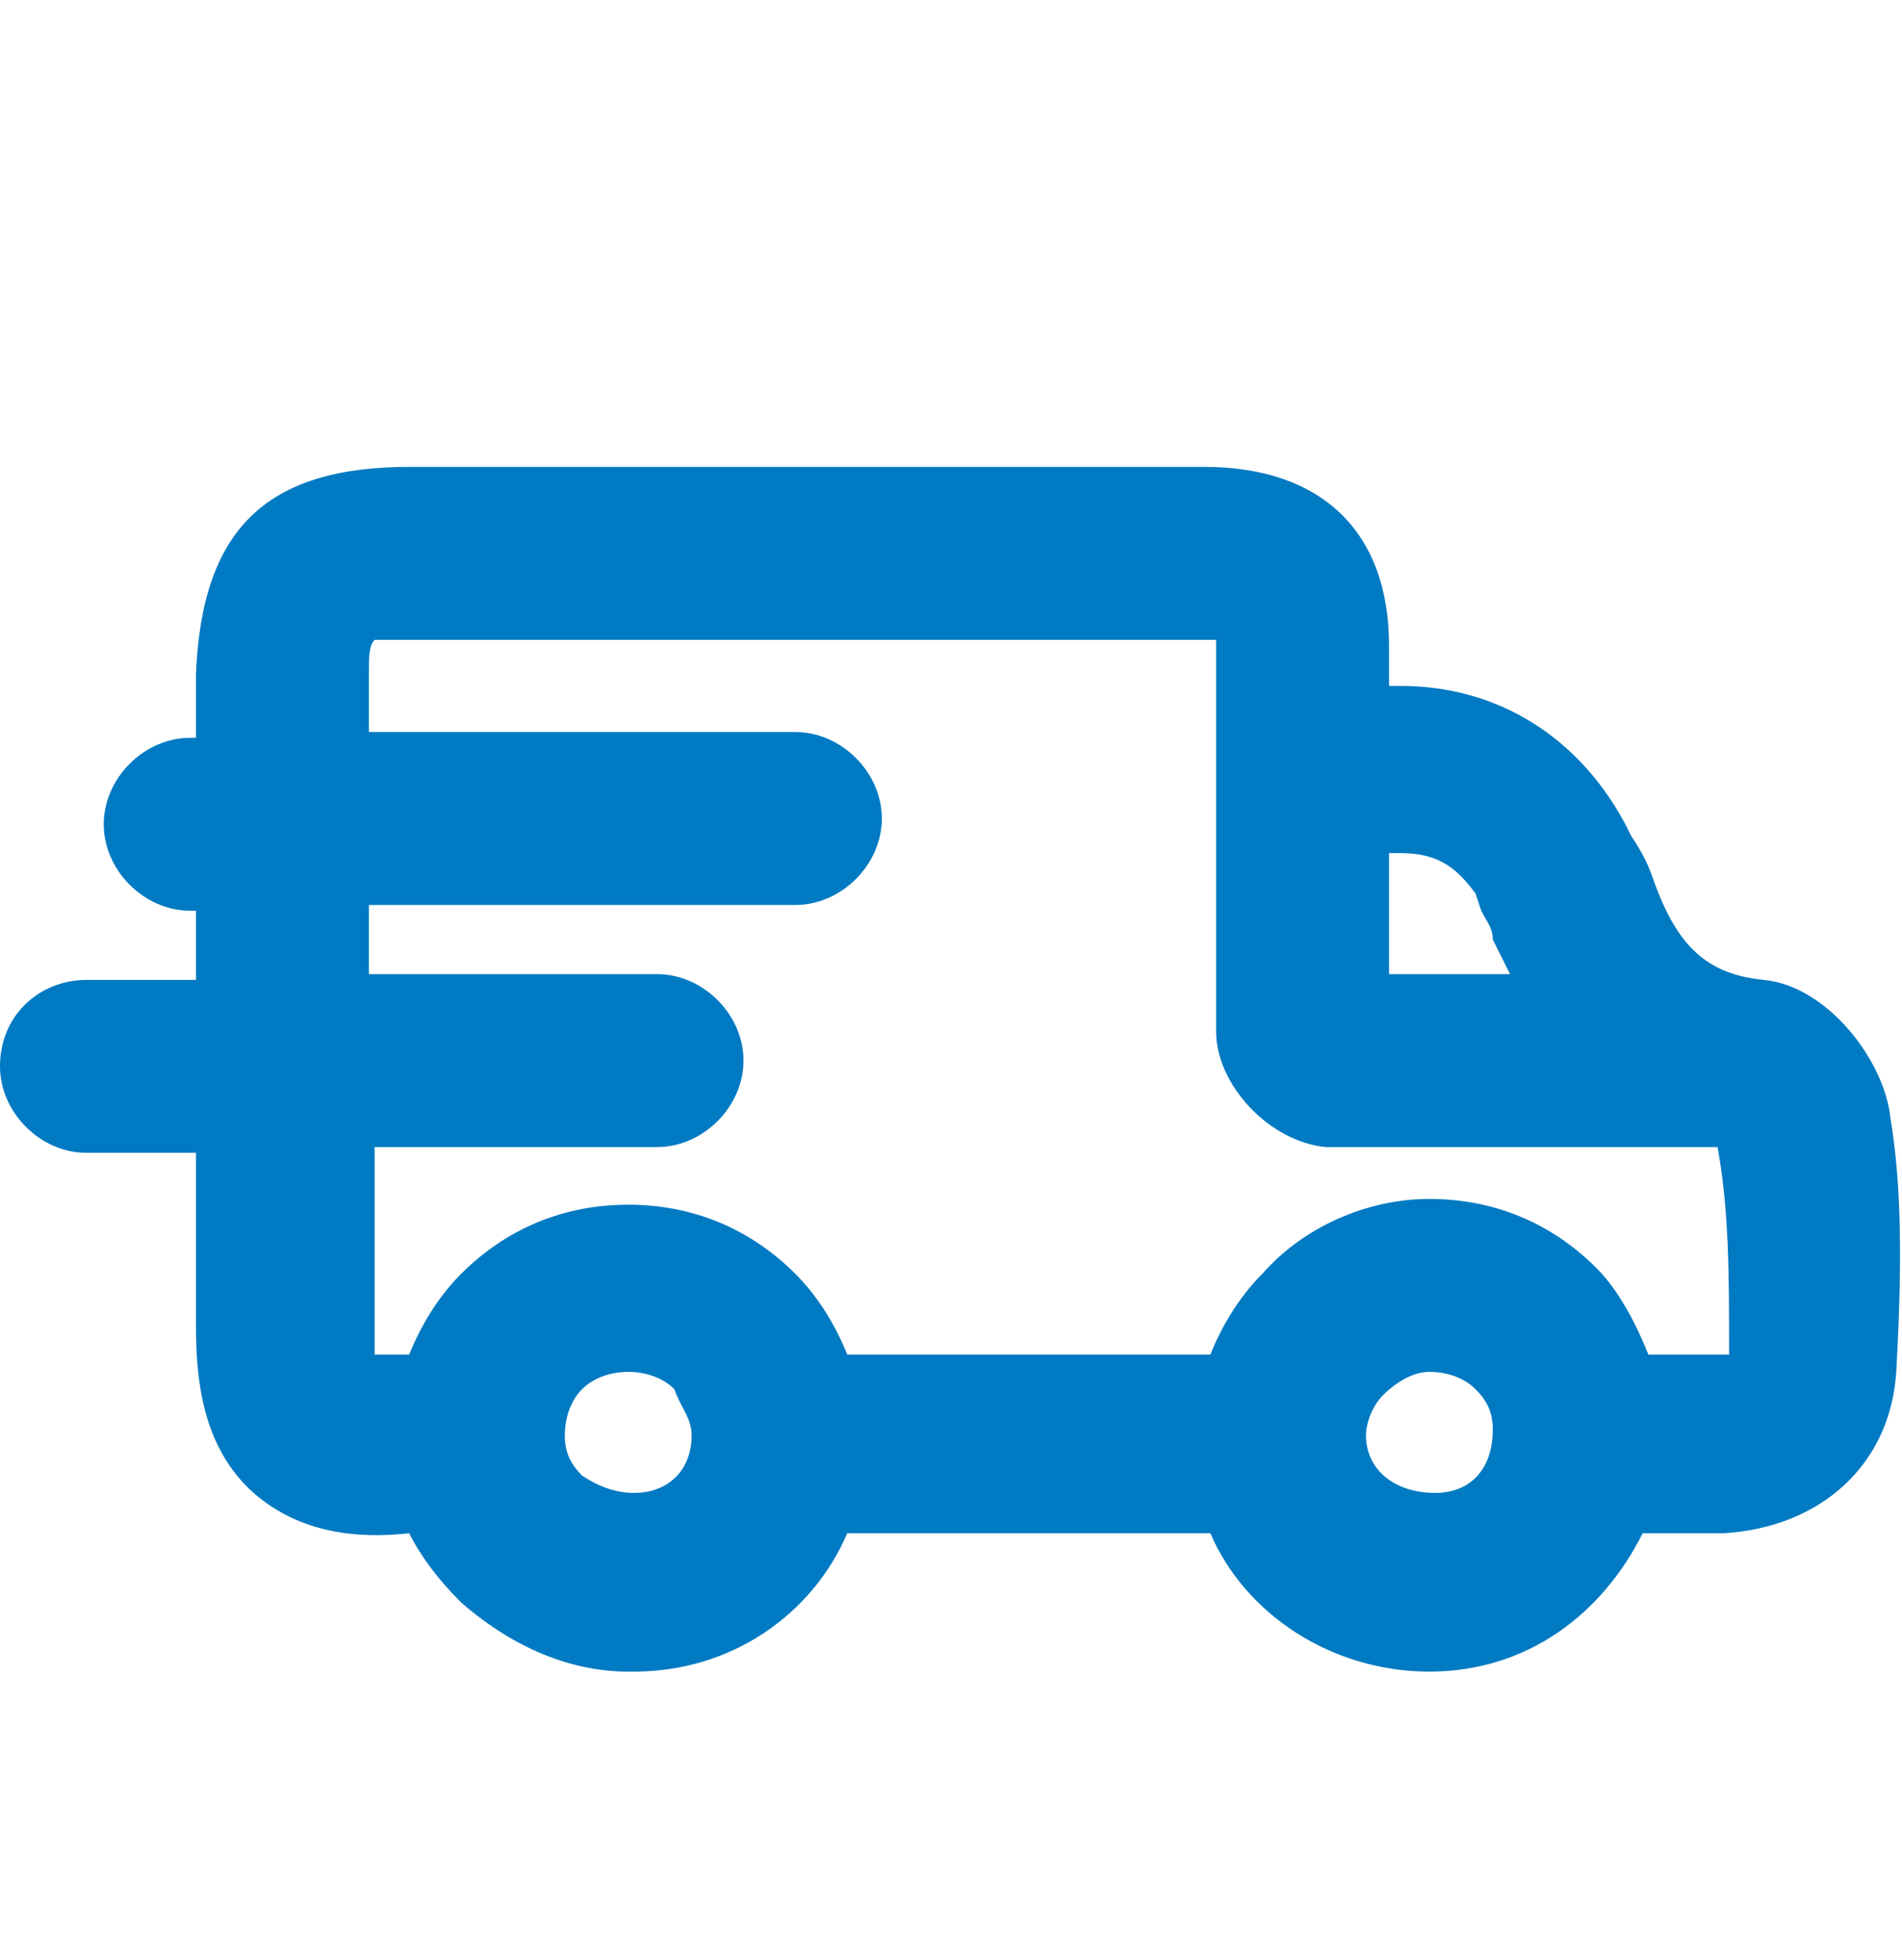 <?xml version="1.0" encoding="utf-8"?>
<!-- Generator: Adobe Illustrator 28.7.1, SVG Export Plug-In . SVG Version: 9.03 Build 54978)  -->
<svg version="1.1" baseProfile="tiny" id="Groupe_7793"
	 xmlns="http://www.w3.org/2000/svg" xmlns:xlink="http://www.w3.org/1999/xlink" x="0px" y="0px" viewBox="0 0 33 34"
	 overflow="visible" xml:space="preserve">
<path fill="#007AC2" d="M32.8,19.4c-0.1-1-1.1-2.3-2.2-2.4c-1-0.1-1.5-0.6-1.9-1.7c-0.1-0.3-0.2-0.5-0.4-0.8l-0.1-0.2
	c-0.8-1.5-2.2-2.4-3.9-2.4c-0.1,0-0.2,0-0.2,0l0-0.7c0-2-1.2-3.1-3.2-3.1l-0.4,0c-4.5,0-9,0-13.4,0c-2.5,0-3.6,1.1-3.7,3.6l0,1.1
	H3.3c-0.8,0-1.5,0.7-1.5,1.5s0.7,1.5,1.5,1.5h0.1l0,1.2H1.5C0.7,17,0,17.6,0,18.5C0,19.3,0.7,20,1.5,20h1.9l0,1c0,0.4,0,0.9,0,1.3
	l0,0.7c0,0.9,0.1,2.1,1,2.9c0.8,0.7,1.8,0.8,2.7,0.7C7.3,27,7.6,27.4,8,27.8c0.8,0.7,1.8,1.2,2.9,1.2c0,0,0.1,0,0.1,0
	c1.7,0,3.1-1,3.7-2.4H21c0.6,1.4,2.1,2.4,3.8,2.4c0,0,0,0,0,0h0c1.7,0,3-1,3.7-2.4c0.2,0,0.4,0,0.5,0c0.4,0,0.7,0,0.9,0
	c1.7-0.1,2.9-1.2,3-2.8C33,22,33,20.6,32.8,19.4z M24.1,14.8c0.1,0,0.1,0,0.2,0c0.7,0,1,0.3,1.3,0.7l0.1,0.3
	c0.1,0.2,0.2,0.3,0.2,0.5c0.1,0.2,0.2,0.4,0.3,0.6c-0.8,0-1.5,0-2.1,0C24.1,16.3,24.1,15.5,24.1,14.8z M12,24.9c0,0.6-0.4,1-1,1
	c-0.3,0-0.6-0.1-0.9-0.3c-0.2-0.2-0.3-0.4-0.3-0.7c0-0.3,0.1-0.6,0.3-0.8c0.2-0.2,0.5-0.3,0.8-0.3c0,0,0,0,0,0
	c0.3,0,0.6,0.1,0.8,0.3C11.8,24.4,12,24.6,12,24.9L12,24.9z M24.9,25.9C24.9,25.9,24.8,25.9,24.9,25.9c-0.7,0-1.2-0.4-1.2-1
	c0-0.2,0.1-0.5,0.3-0.7c0.2-0.2,0.5-0.4,0.8-0.4c0,0,0,0,0,0c0.3,0,0.6,0.1,0.8,0.3c0.2,0.2,0.3,0.4,0.3,0.7
	C25.9,25.5,25.5,25.9,24.9,25.9z M30,23.5C30,23.5,29.9,23.5,30,23.5c-0.3,0-0.8,0-1.4,0c-0.2-0.5-0.5-1.1-0.9-1.5
	c-0.8-0.8-1.8-1.2-2.9-1.2c0,0,0,0,0,0c-1.1,0-2.2,0.5-2.9,1.3c-0.4,0.4-0.7,0.9-0.9,1.4h-6.3c-0.2-0.5-0.5-1-0.9-1.4
	c-0.8-0.8-1.8-1.2-2.9-1.2c-1.1,0-2.1,0.4-2.9,1.2c-0.4,0.4-0.7,0.9-0.9,1.4c-0.3,0-0.5,0-0.6,0c0-0.1,0-0.3,0-0.6l0-0.6
	c0-0.5,0-1,0-1.5l0-0.9h4.9c0.8,0,1.5-0.7,1.5-1.5c0-0.8-0.7-1.5-1.5-1.5H6.4l0-1.2h7.4c0.8,0,1.5-0.7,1.5-1.5s-0.7-1.5-1.5-1.5H6.4
	l0-1c0-0.3,0-0.5,0.1-0.6c0.1,0,0.3,0,0.6,0c4.5,0,8.9,0,13.4,0l0.4,0c0.1,0,0.1,0,0.2,0c0,0,0,0.1,0,0.1l0,1.8c0,0.3,0,0.8,0,1.3
	c0,1.3,0,2.8,0,3.6c0,0.9,0.9,1.9,1.9,2c1.1,0,4.2,0,6.2,0l0.6,0C30,21,30,22.1,30,23.5z"/>
</svg>
